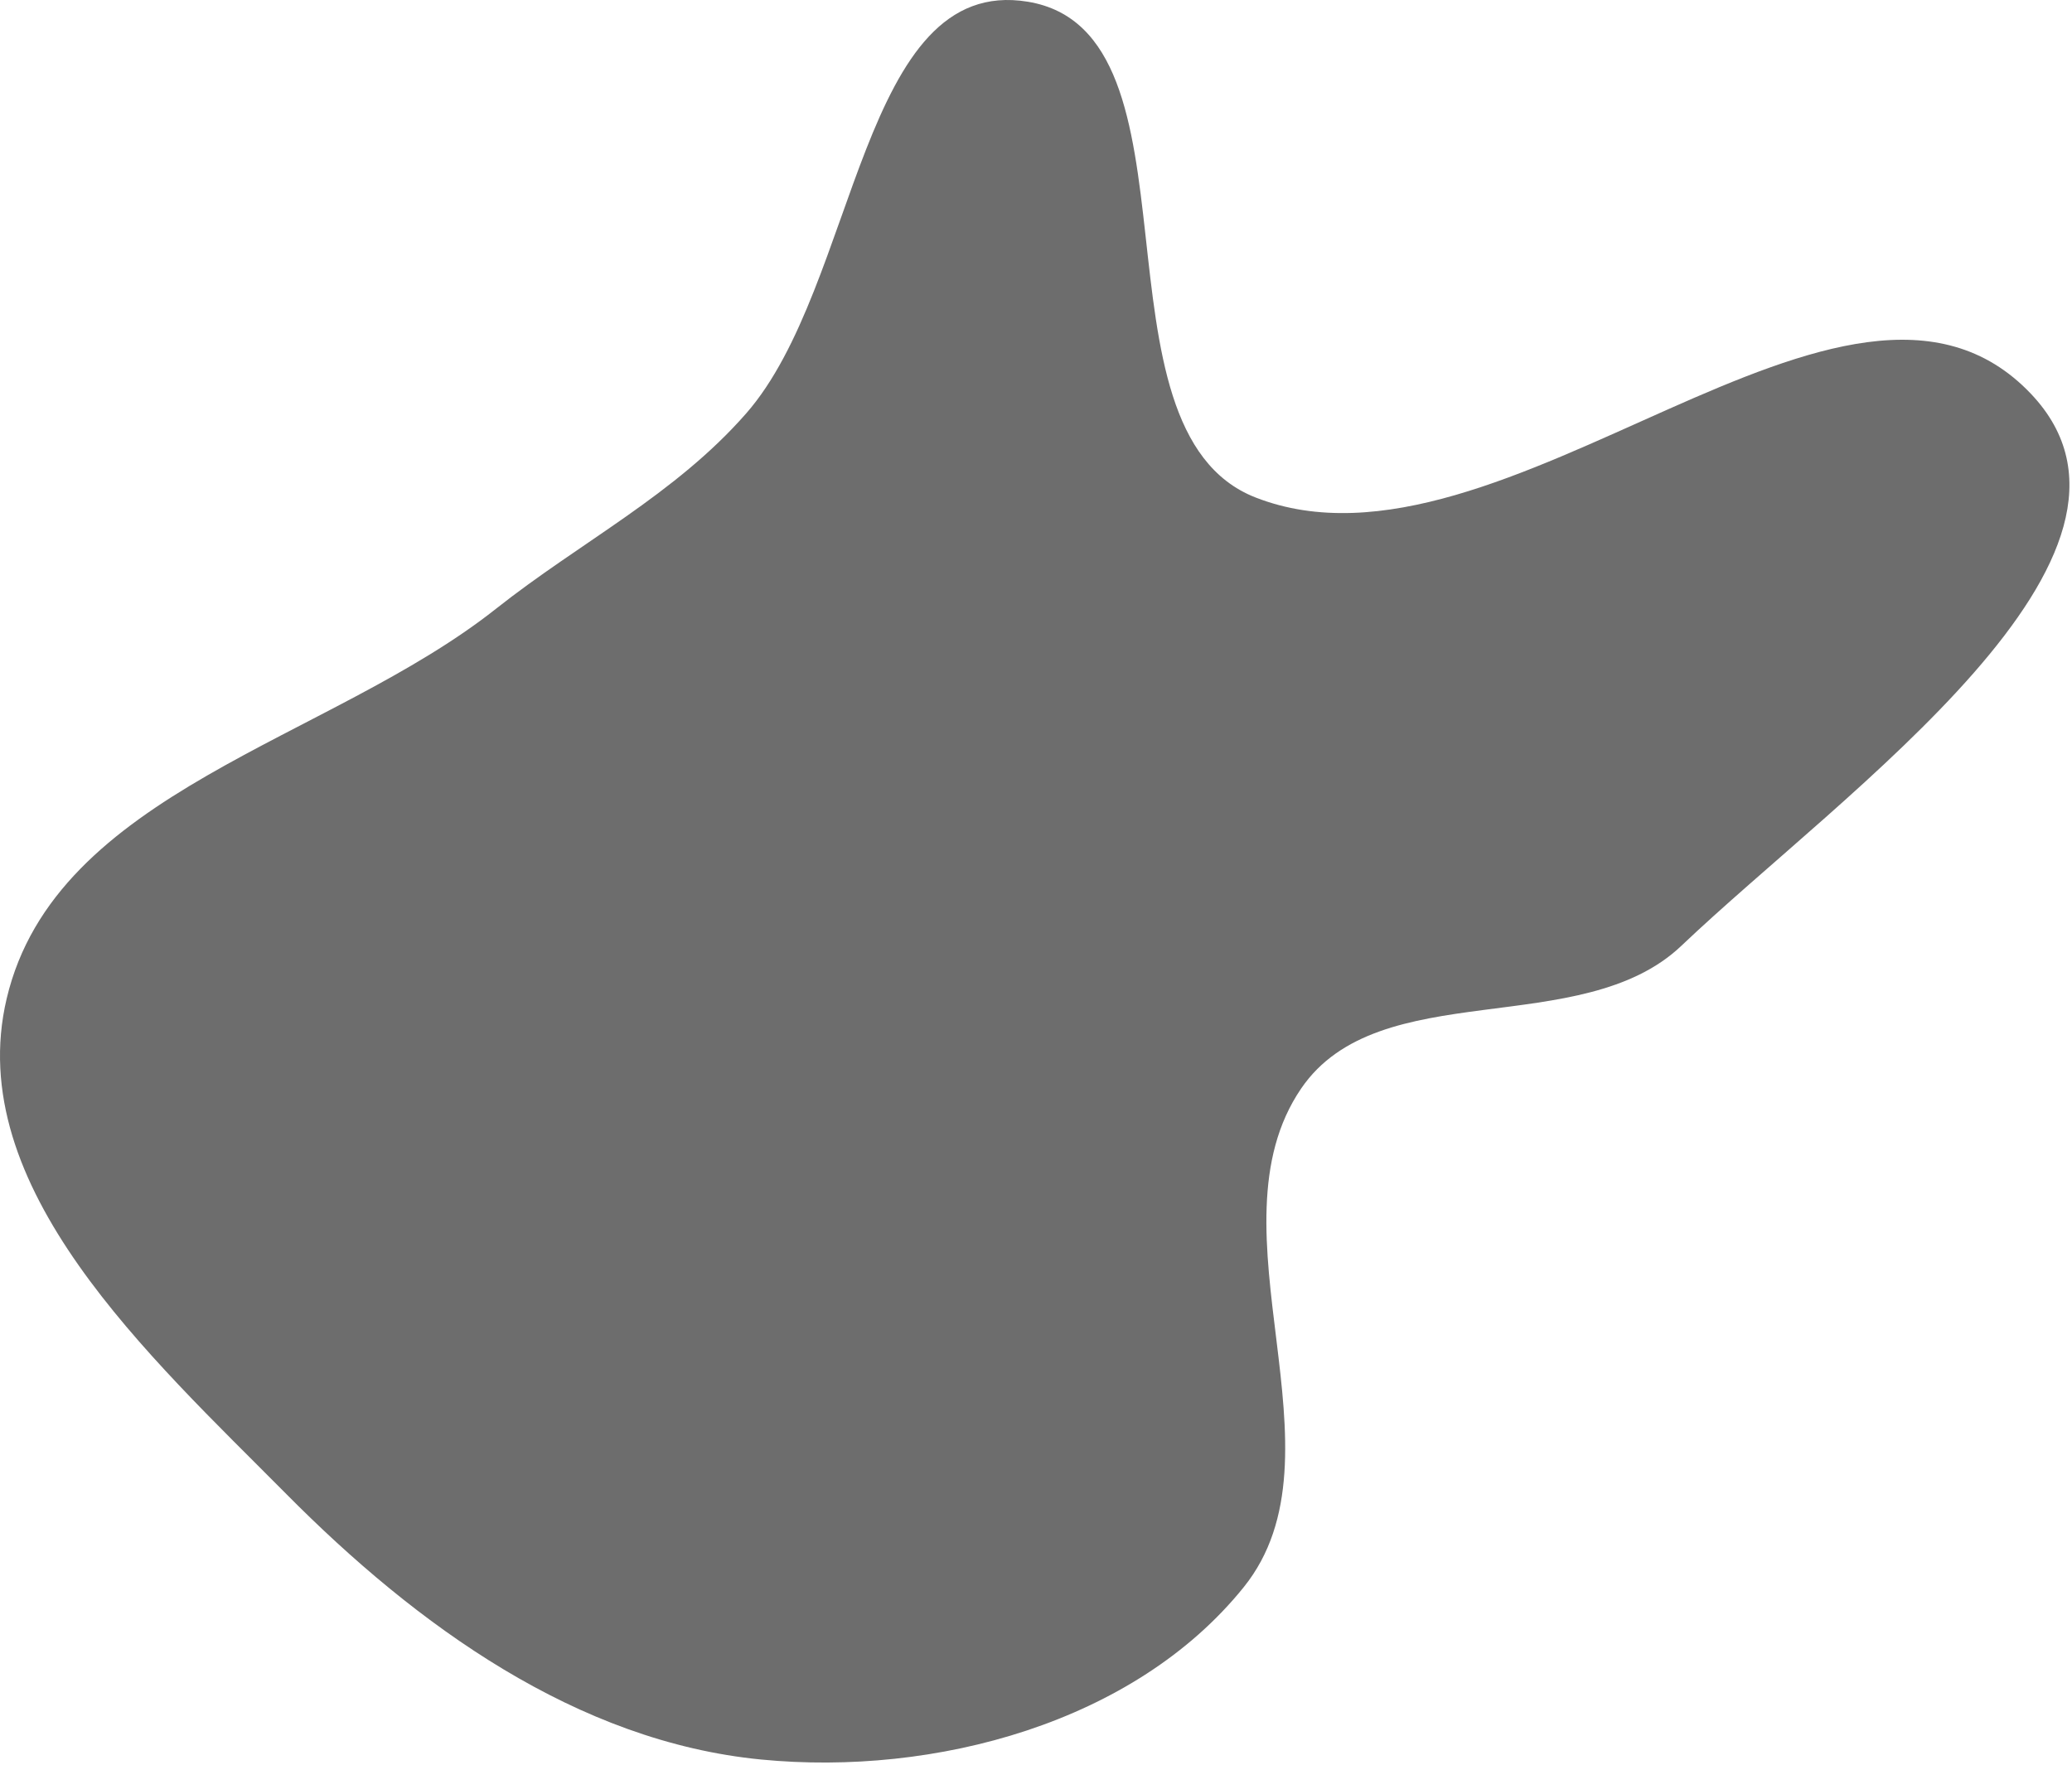 <svg width="629" height="536" viewBox="0 0 629 536" fill="none" xmlns="http://www.w3.org/2000/svg">
<path fill-rule="evenodd" clip-rule="evenodd" d="M312.018 0.523C367.622 9.692 328.659 130.53 381.146 151.048C456.393 180.462 560.868 60.981 616.516 119.553C662.994 168.473 559.312 240.608 510.446 287.142C480.06 316.079 418.64 295.848 394.992 330.51C365.774 373.335 410.075 441.496 377.578 481.89C344.401 523.129 283.765 539.367 231.084 534.249C175.159 528.815 126.491 493.555 86.934 453.65C45.552 411.904 -11.505 360.383 2.03 303.182C16.905 240.318 99.878 224.953 150.535 184.866C176.249 164.517 204.894 150.212 226.502 125.546C260.459 86.782 261.17 -7.862 312.018 0.523Z" fill="#6D6D6D"/>
</svg>
